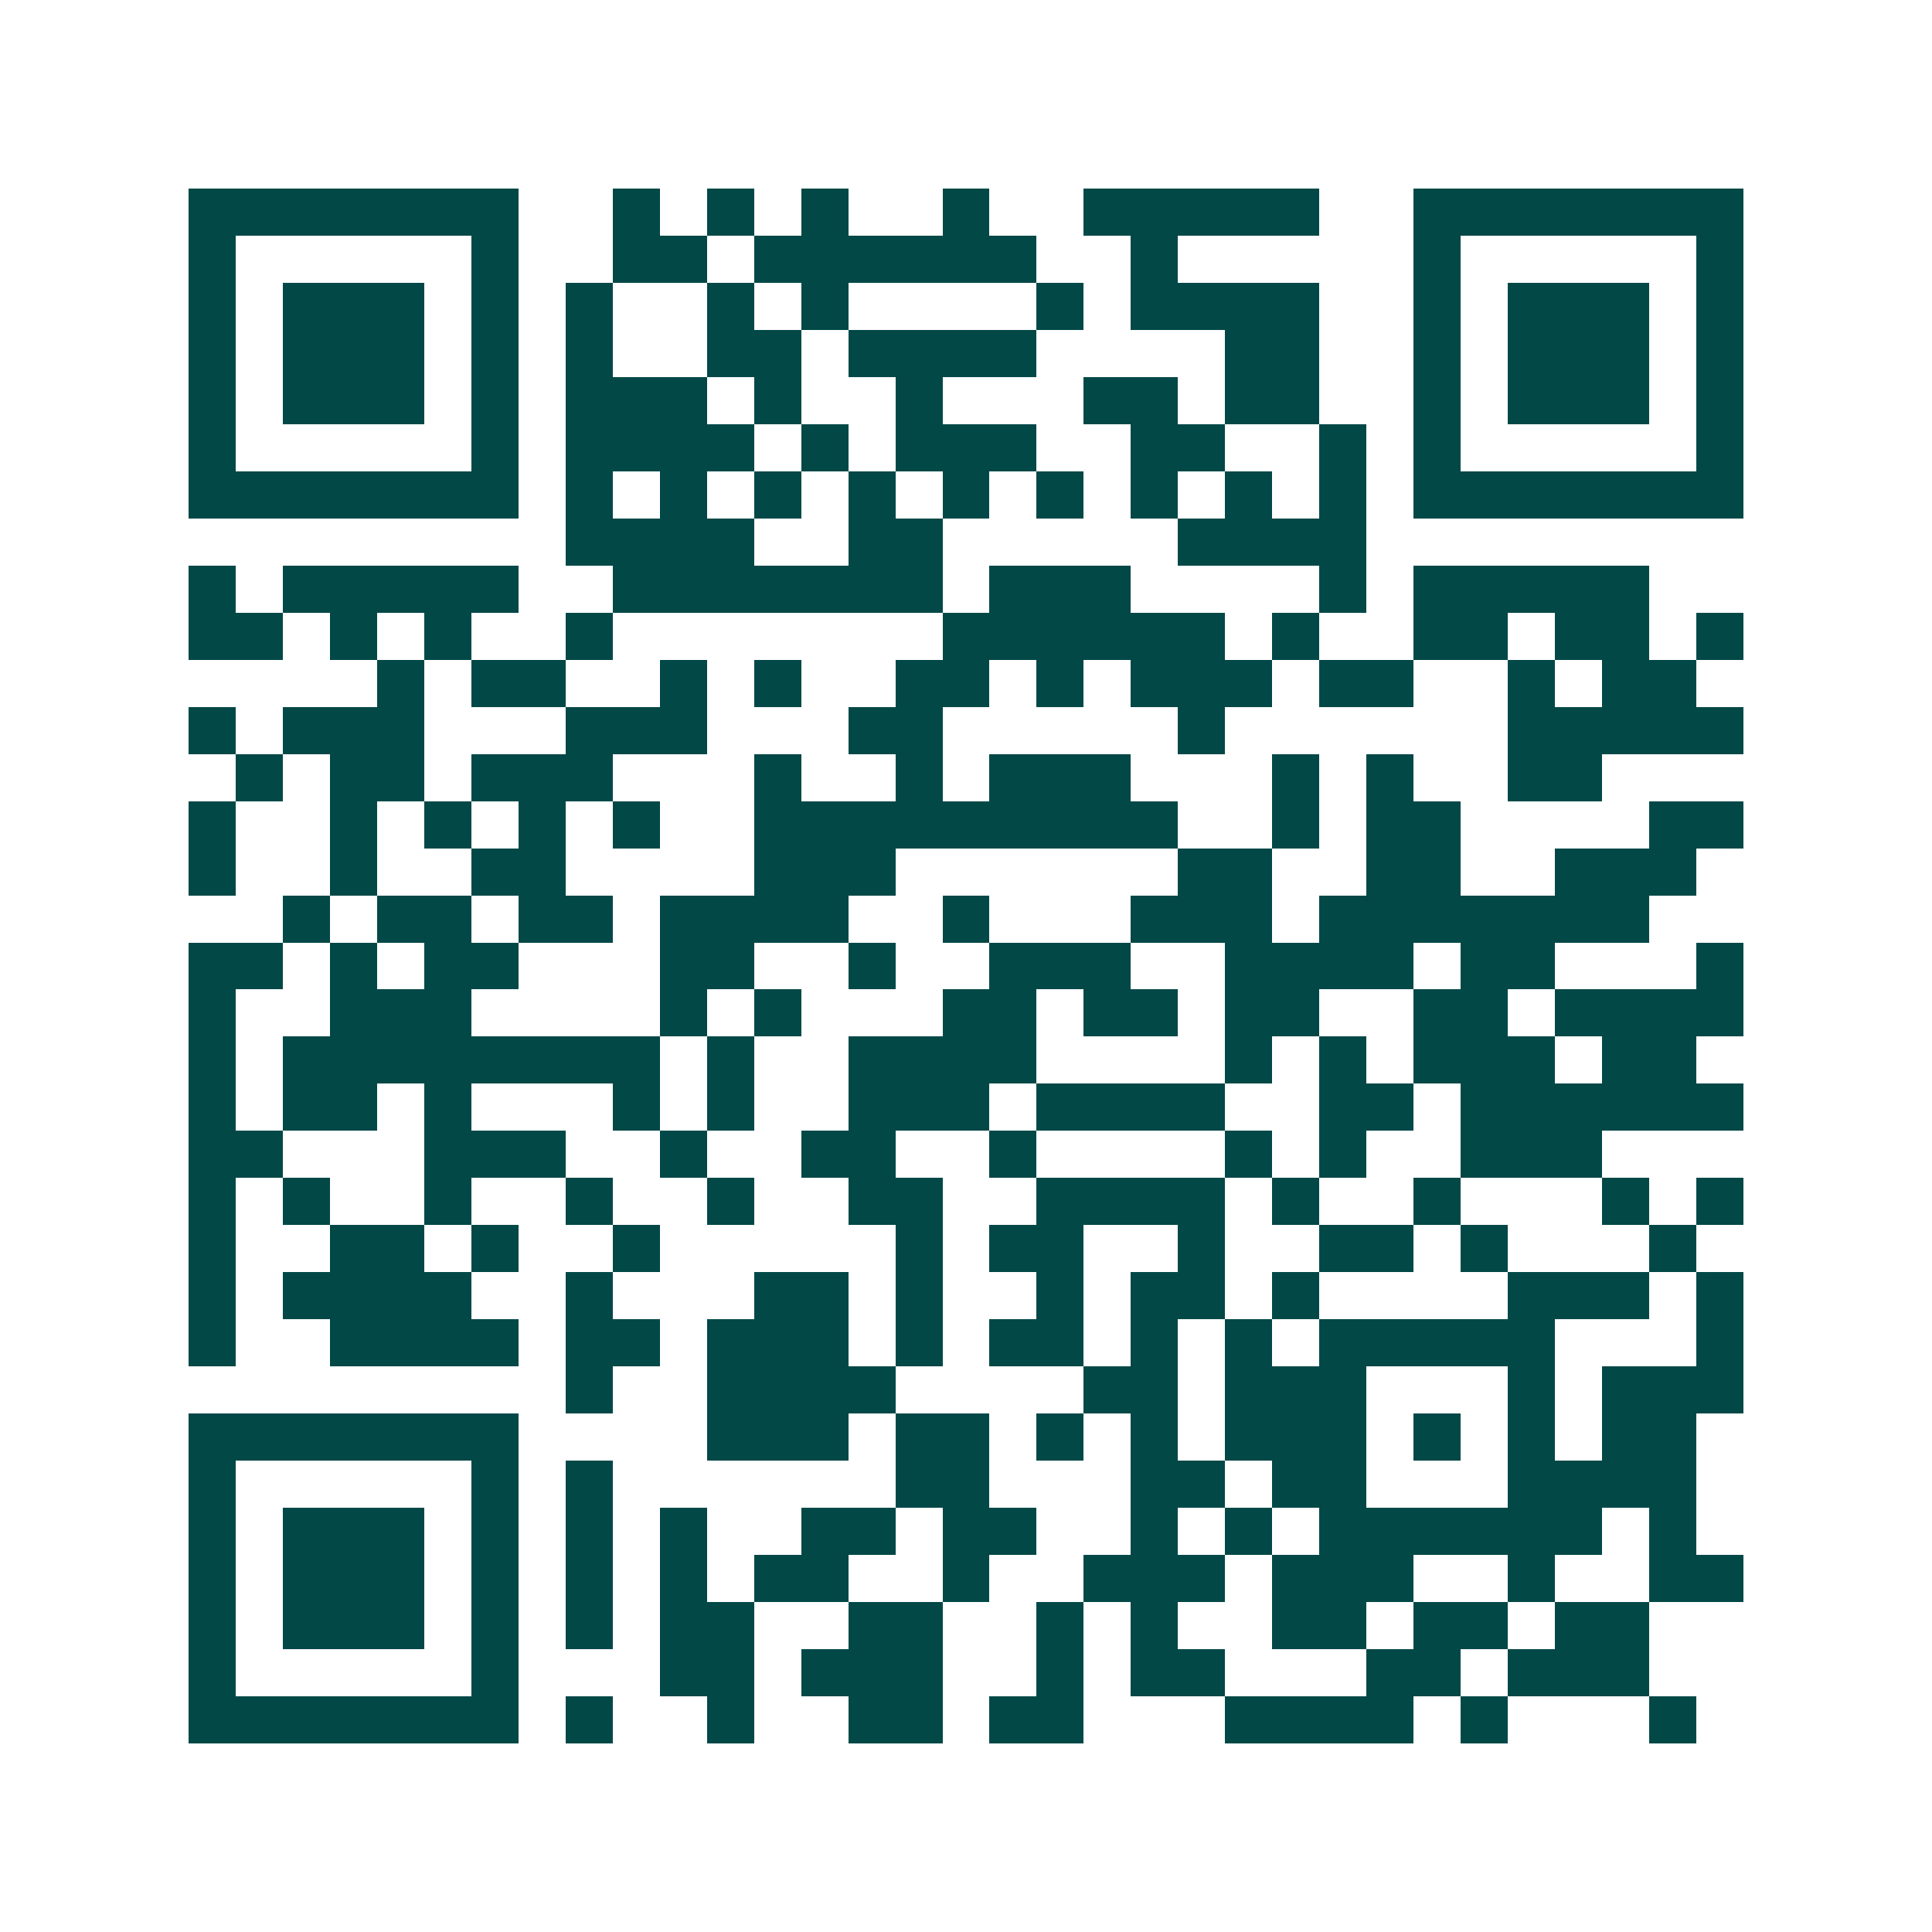<svg xmlns="http://www.w3.org/2000/svg" width="200" height="200" viewBox="0 0 41 41" shape-rendering="crispEdges"><path fill="#ffffff" d="M0 0h41v41H0z"/><path stroke="#014847" d="M4 4.5h7m2 0h1m1 0h1m1 0h1m2 0h1m2 0h5m2 0h7M4 5.5h1m5 0h1m2 0h2m1 0h6m2 0h1m5 0h1m5 0h1M4 6.5h1m1 0h3m1 0h1m1 0h1m2 0h1m1 0h1m4 0h1m1 0h4m2 0h1m1 0h3m1 0h1M4 7.5h1m1 0h3m1 0h1m1 0h1m2 0h2m1 0h4m4 0h2m2 0h1m1 0h3m1 0h1M4 8.5h1m1 0h3m1 0h1m1 0h3m1 0h1m2 0h1m3 0h2m1 0h2m2 0h1m1 0h3m1 0h1M4 9.5h1m5 0h1m1 0h4m1 0h1m1 0h3m2 0h2m2 0h1m1 0h1m5 0h1M4 10.5h7m1 0h1m1 0h1m1 0h1m1 0h1m1 0h1m1 0h1m1 0h1m1 0h1m1 0h1m1 0h7M12 11.5h4m2 0h2m5 0h4M4 12.5h1m1 0h5m2 0h7m1 0h3m4 0h1m1 0h5M4 13.5h2m1 0h1m1 0h1m2 0h1m7 0h6m1 0h1m2 0h2m1 0h2m1 0h1M8 14.5h1m1 0h2m2 0h1m1 0h1m2 0h2m1 0h1m1 0h3m1 0h2m2 0h1m1 0h2M4 15.5h1m1 0h3m3 0h3m3 0h2m5 0h1m6 0h5M5 16.5h1m1 0h2m1 0h3m3 0h1m2 0h1m1 0h3m3 0h1m1 0h1m2 0h2M4 17.5h1m2 0h1m1 0h1m1 0h1m1 0h1m2 0h9m2 0h1m1 0h2m4 0h2M4 18.5h1m2 0h1m2 0h2m4 0h3m6 0h2m2 0h2m2 0h3M6 19.5h1m1 0h2m1 0h2m1 0h4m2 0h1m3 0h3m1 0h7M4 20.5h2m1 0h1m1 0h2m3 0h2m2 0h1m2 0h3m2 0h4m1 0h2m3 0h1M4 21.5h1m2 0h3m4 0h1m1 0h1m3 0h2m1 0h2m1 0h2m2 0h2m1 0h4M4 22.5h1m1 0h8m1 0h1m2 0h4m4 0h1m1 0h1m1 0h3m1 0h2M4 23.5h1m1 0h2m1 0h1m3 0h1m1 0h1m2 0h3m1 0h4m2 0h2m1 0h6M4 24.5h2m3 0h3m2 0h1m2 0h2m2 0h1m4 0h1m1 0h1m2 0h3M4 25.5h1m1 0h1m2 0h1m2 0h1m2 0h1m2 0h2m2 0h4m1 0h1m2 0h1m3 0h1m1 0h1M4 26.5h1m2 0h2m1 0h1m2 0h1m5 0h1m1 0h2m2 0h1m2 0h2m1 0h1m3 0h1M4 27.5h1m1 0h4m2 0h1m3 0h2m1 0h1m2 0h1m1 0h2m1 0h1m4 0h3m1 0h1M4 28.5h1m2 0h4m1 0h2m1 0h3m1 0h1m1 0h2m1 0h1m1 0h1m1 0h5m3 0h1M12 29.5h1m2 0h4m4 0h2m1 0h3m3 0h1m1 0h3M4 30.5h7m4 0h3m1 0h2m1 0h1m1 0h1m1 0h3m1 0h1m1 0h1m1 0h2M4 31.5h1m5 0h1m1 0h1m6 0h2m3 0h2m1 0h2m3 0h4M4 32.5h1m1 0h3m1 0h1m1 0h1m1 0h1m2 0h2m1 0h2m2 0h1m1 0h1m1 0h6m1 0h1M4 33.5h1m1 0h3m1 0h1m1 0h1m1 0h1m1 0h2m2 0h1m2 0h3m1 0h3m2 0h1m2 0h2M4 34.5h1m1 0h3m1 0h1m1 0h1m1 0h2m2 0h2m2 0h1m1 0h1m2 0h2m1 0h2m1 0h2M4 35.5h1m5 0h1m3 0h2m1 0h3m2 0h1m1 0h2m3 0h2m1 0h3M4 36.5h7m1 0h1m2 0h1m2 0h2m1 0h2m3 0h4m1 0h1m3 0h1"/></svg>
